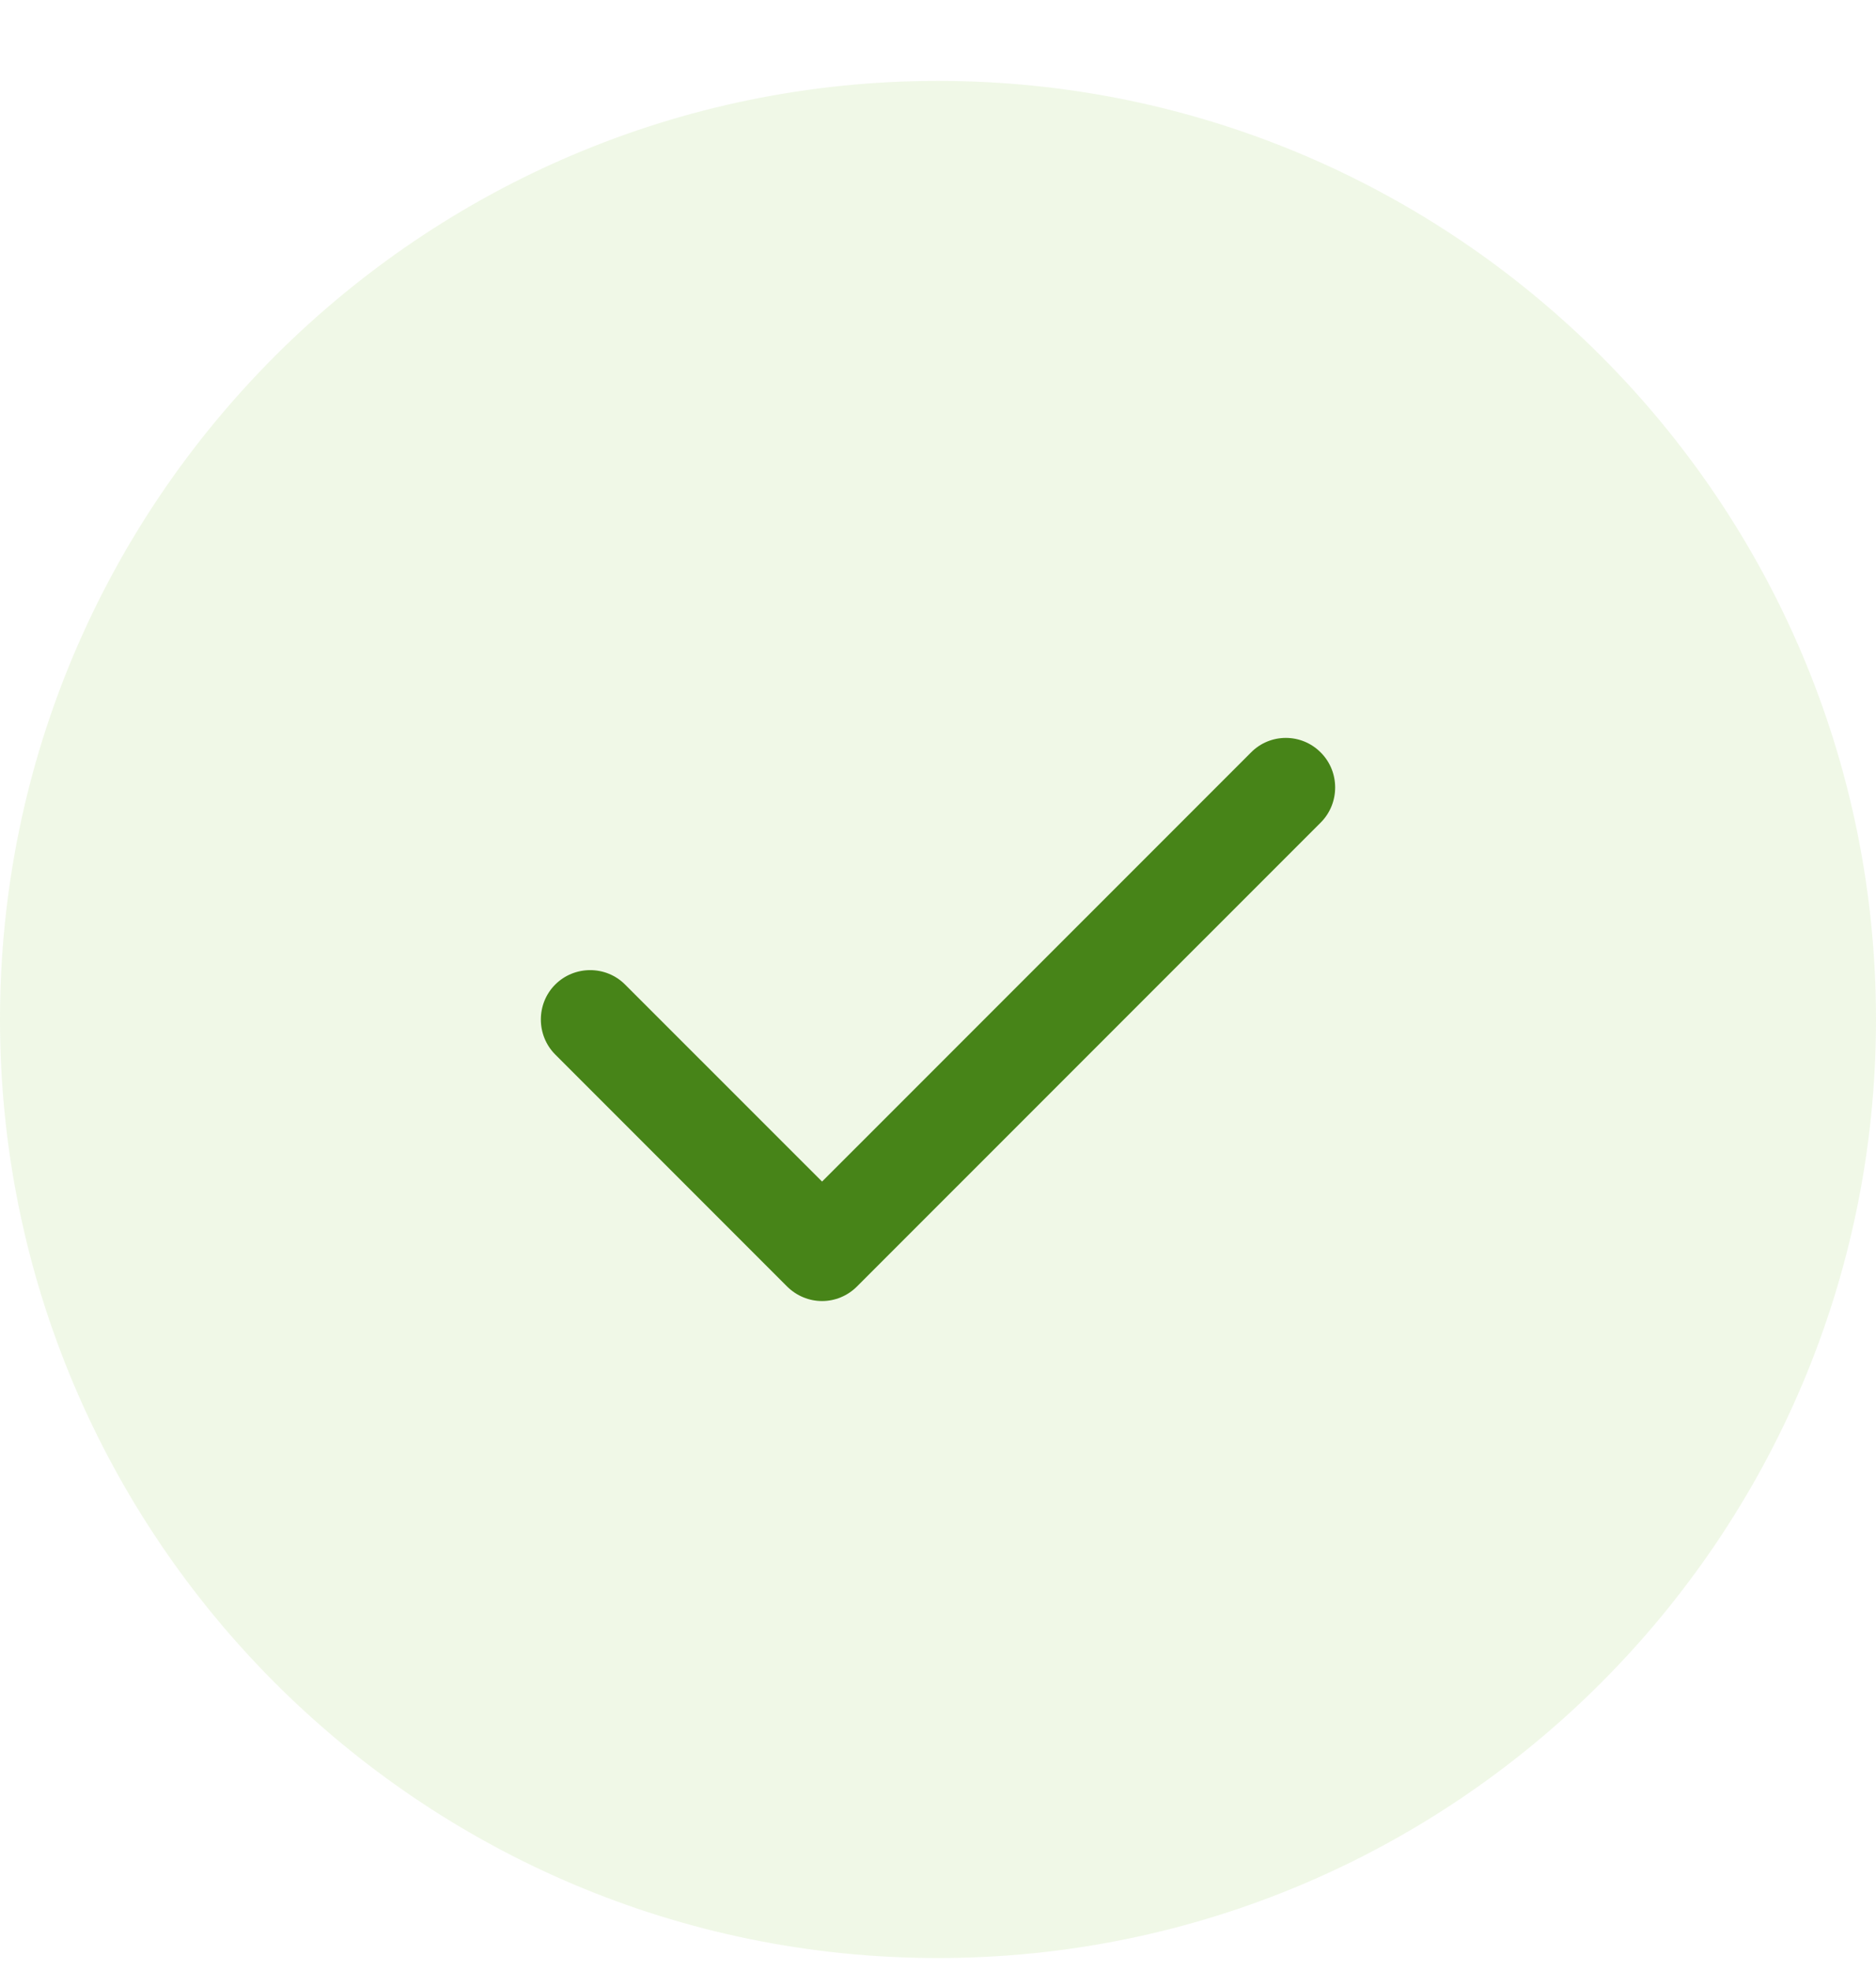 <svg width="20" height="21" viewBox="0 0 20 21" fill="none" xmlns="http://www.w3.org/2000/svg">
<g clip-path="url(#clip0_227_35723)">
<path fill-rule="evenodd" clip-rule="evenodd" d="M10 0.862C4.484 0.862 0 5.346 0 10.862C0 16.377 4.484 20.862 10 20.862C15.516 20.862 20 16.377 20 10.862C20 5.346 15.516 0.862 10 0.862Z" fill="#6CB511" fill-opacity="0.1"/>
<path fill-rule="evenodd" clip-rule="evenodd" d="M14.081 8.018C14.285 8.222 14.285 8.558 14.081 8.763L9.136 13.707C9.034 13.809 8.899 13.862 8.764 13.862C8.629 13.862 8.494 13.809 8.391 13.707L5.919 11.235C5.715 11.03 5.715 10.694 5.919 10.49C6.124 10.285 6.46 10.285 6.664 10.49L8.764 12.589L13.336 8.018C13.54 7.81 13.876 7.81 14.081 8.018Z" fill="#478418"/>
</g>
<defs>
<clipPath id="clip0_227_35723">
<rect width="20" height="20" fill="white" transform="translate(0 0.862)"/>
</clipPath>
</defs>
</svg>
